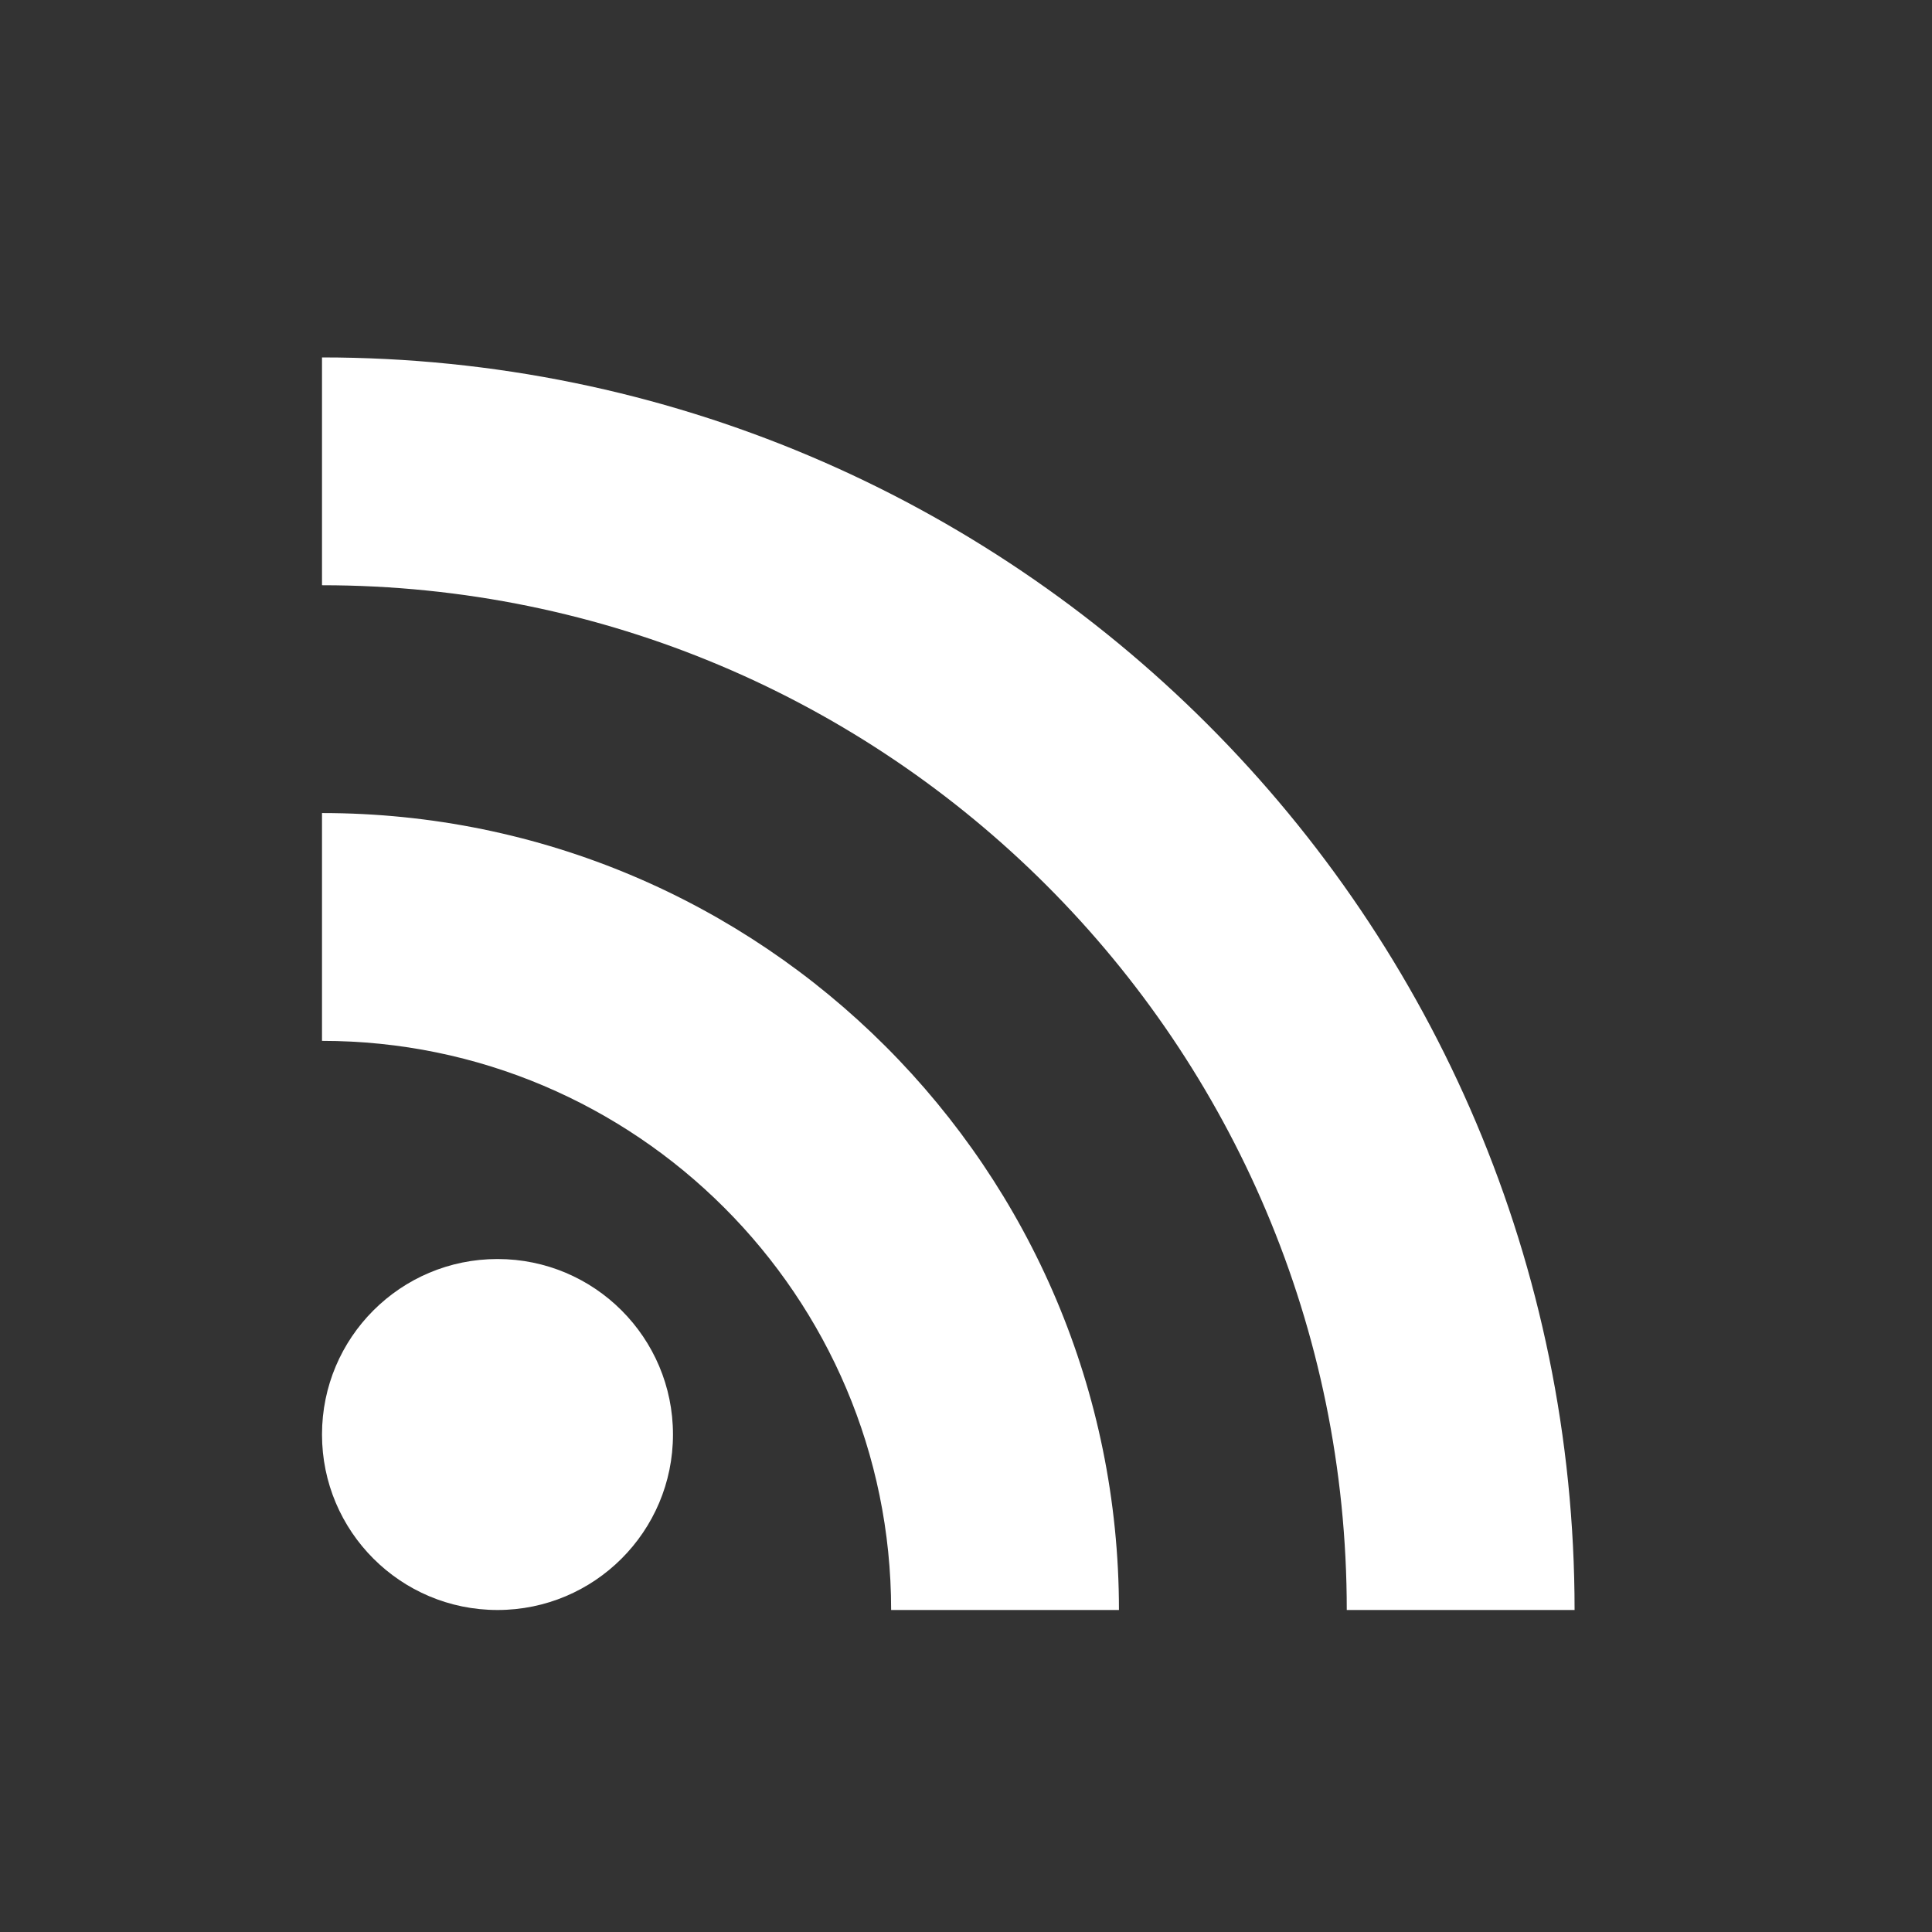 <svg 
  xmlns="http://www.w3.org/2000/svg"
  width="24" height="24" stroke-width="2" viewBox="0 0 24 24">
  <rect x="0" y="0" width="24" height="24" fill="#333333" stroke="none"/>
  <circle cx="6.18" cy="17.82" r="2.18" fill="#ffffff"></circle>
  <path fill="#ffffff" d="M4 4.44v2.83c7.03 0 12.73 5.7 12.73 12.73h2.83c0-8.59-6.97-15.56-15.56-15.56zm0 5.66v2.83c3.9 0 7.07 3.17 7.07 7.07h2.83c0-5.47-4.43-9.9-9.9-9.9z"></path>
</svg>